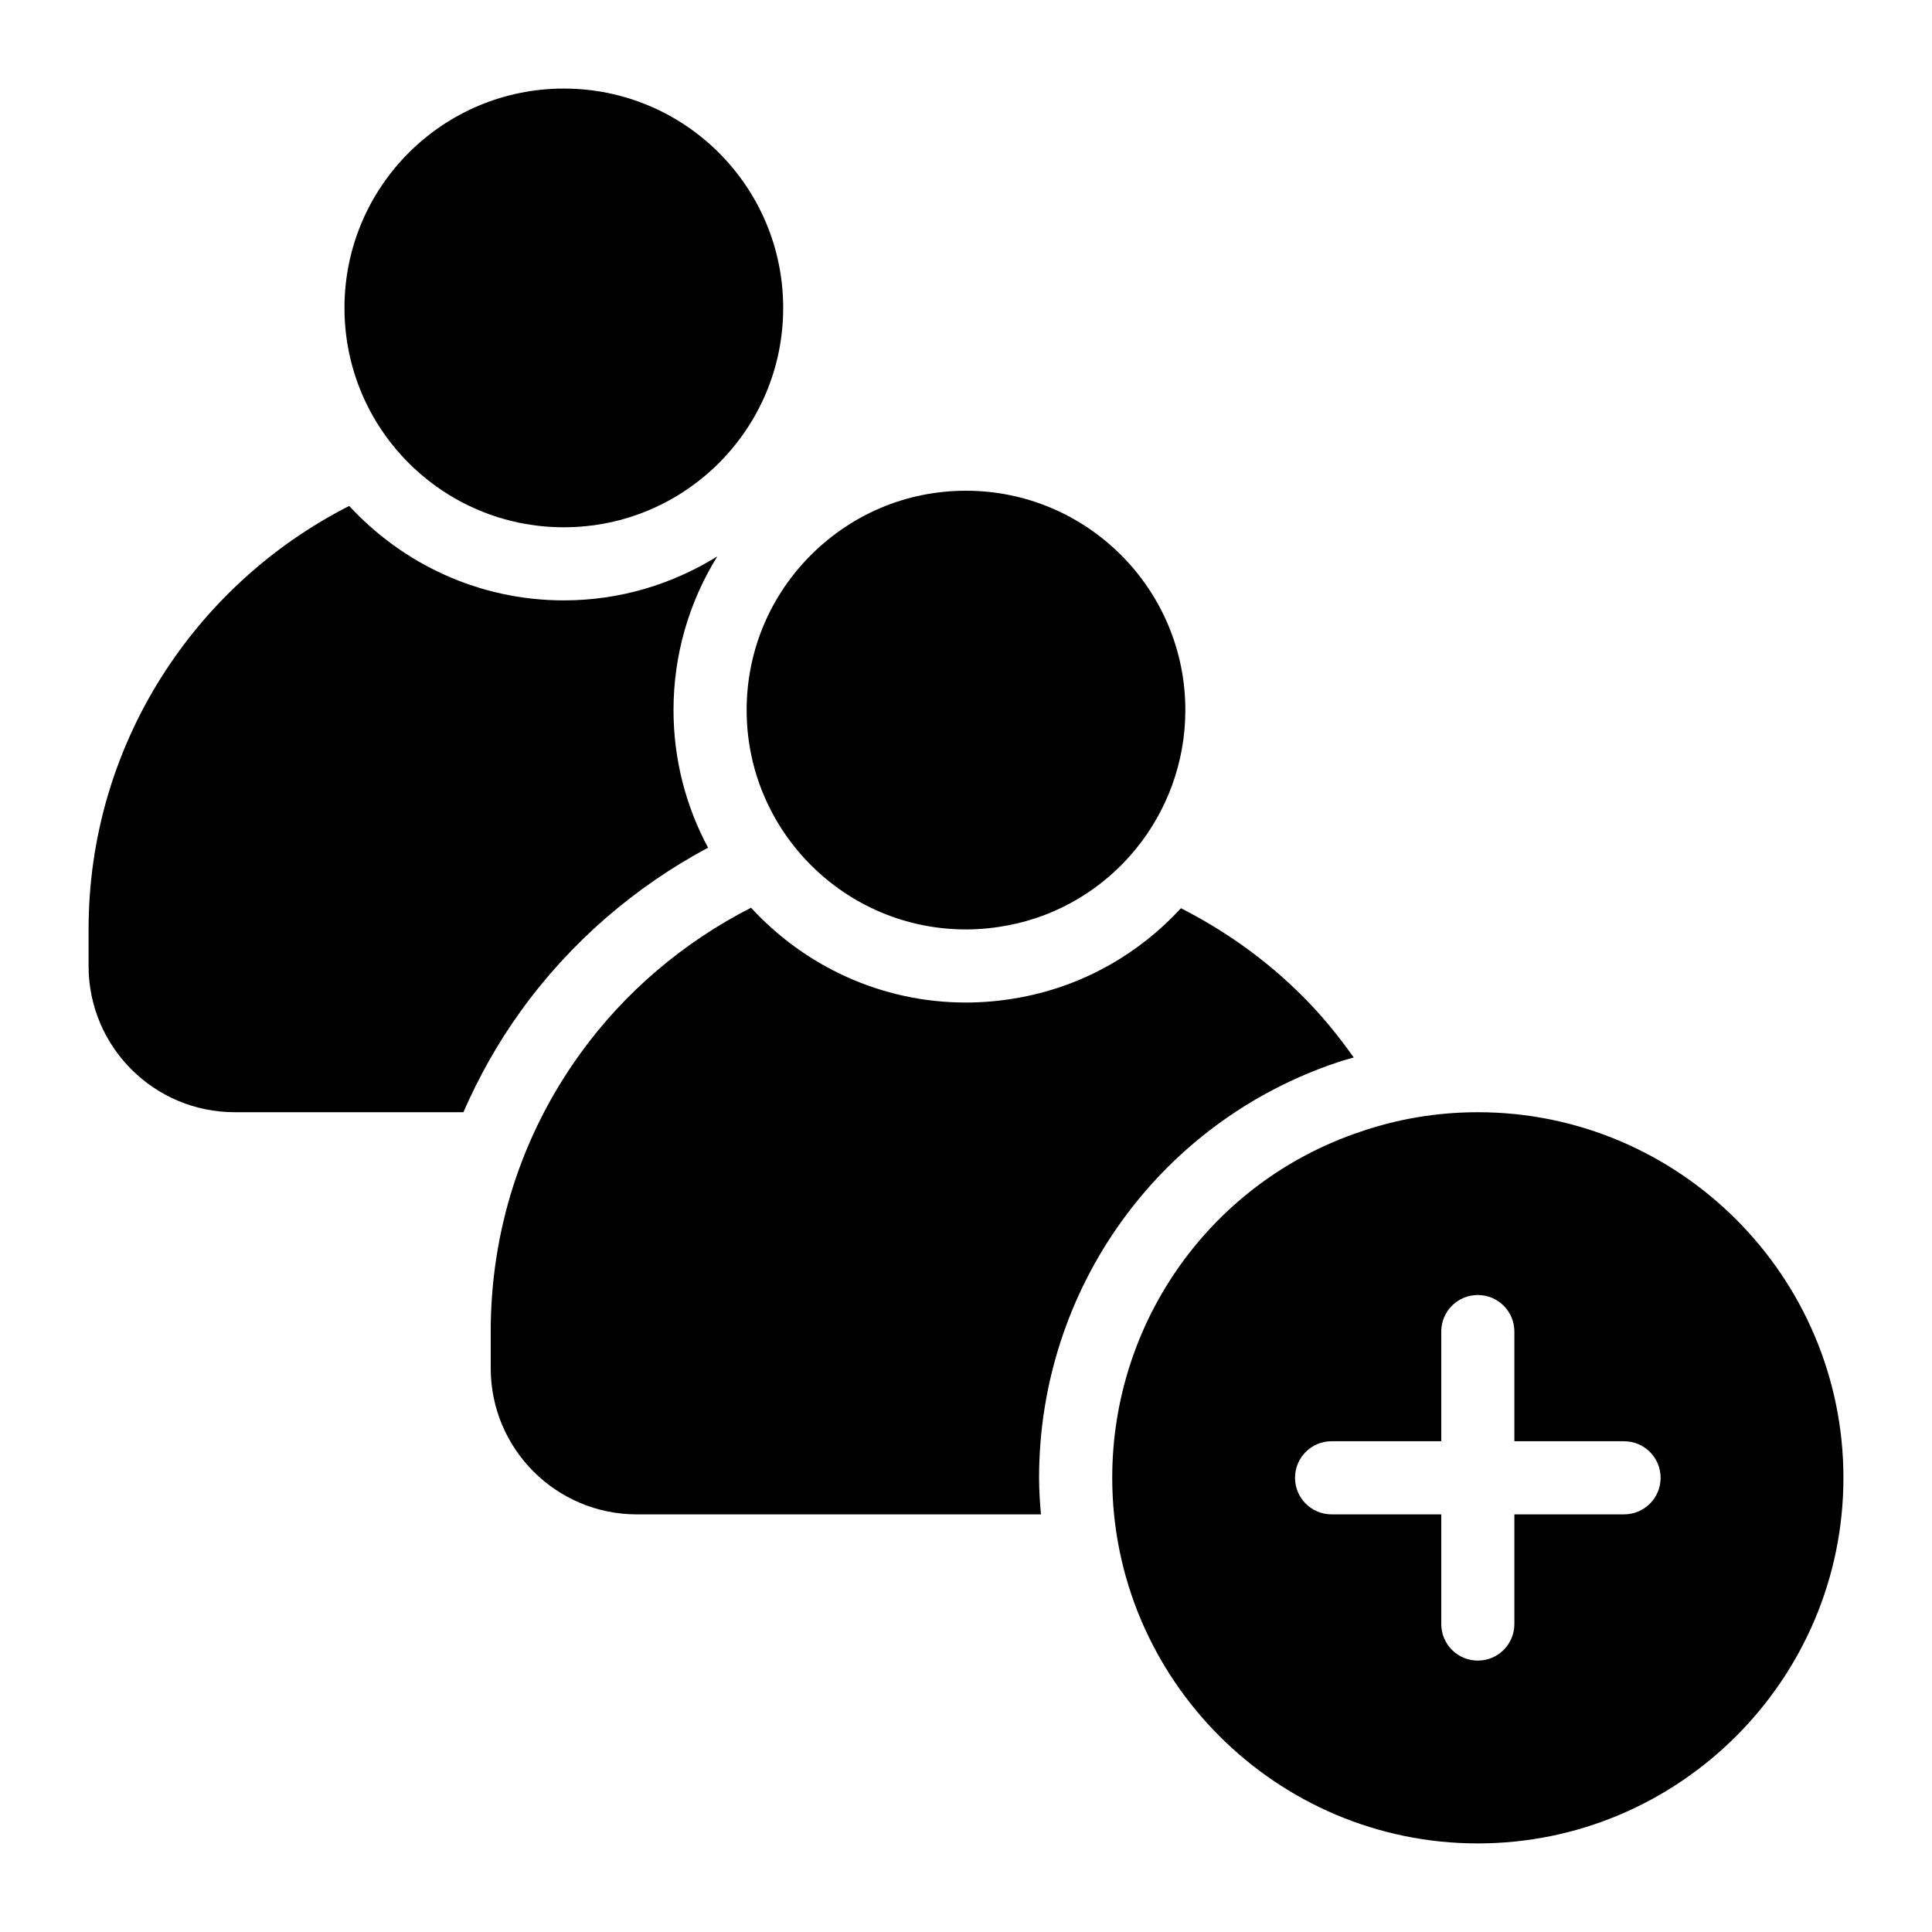 <?xml version="1.0" encoding="UTF-8"?>
<!-- Uploaded to: SVG Repo, www.svgrepo.com, Generator: SVG Repo Mixer Tools -->
<svg fill="#000000" width="800px" height="800px" version="1.1" viewBox="144 144 512 512" xmlns="http://www.w3.org/2000/svg">
 <g>
  <path d="m331.64 368.64c-5.828-10.879-9.152-23.289-9.152-36.469 0-14.574 4.082-28.582 11.613-40.723-11.844 7.344-25.75 11.66-40.68 11.66-22.488 0-42.707-9.684-56.879-25.031-40.922 20.812-69.07 63.238-69.07 112.23v9.688c0 21.41 17.344 38.754 38.754 38.754h60.578c4.086-9.348 9.098-18.328 15.168-26.742 13.188-18.336 30.32-33.004 49.668-43.363z"/>
  <path d="m351.55 225.6c0 32.105-26.027 58.133-58.133 58.133s-58.129-26.027-58.129-58.133c0-32.105 26.023-58.129 58.129-58.129s58.133 26.023 58.133 58.129"/>
  <path d="m498.49 425.51c1.402-0.48 2.844-0.84 4.266-1.266-4.121-5.816-8.629-11.352-13.723-16.398-9.465-9.465-20.348-17.184-32.07-23.156-10.934 11.887-25.543 20.43-42.324 23.594-4.957 0.938-9.879 1.398-14.648 1.398-22.531 0-42.785-9.723-56.957-25.125-17.766 9.062-33.465 22.266-45.352 38.789-15.5 21.508-23.637 46.895-23.637 73.539v9.688c0 21.41 17.344 38.754 38.754 38.754h107.06c-0.266-3.203-0.492-6.422-0.492-9.691 0.004-50.051 31.793-94.305 79.121-110.12z"/>
  <path d="m400 390.31c3.777 0 7.461-0.387 11.047-1.066 27.223-5.133 47.082-29.16 47.082-57.062 0-32.07-26.062-58.133-58.133-58.133-15.988 0-30.906 6.394-42.051 18.02-10.363 10.852-16.078 25.094-16.078 40.113 0 32.066 26.062 58.129 58.133 58.129z"/>
  <path d="m535.64 438.75c-10.656 0-21.121 1.742-31.004 5.133-39.434 13.176-65.883 50.09-65.883 91.754 0 53.383 43.5 96.887 96.887 96.887 53.383 0 96.887-43.504 96.887-96.887 0-53.387-43.504-96.887-96.887-96.887zm38.75 106.57h-29.066v29.066c0 5.356-4.332 9.688-9.688 9.688s-9.688-4.332-9.688-9.688v-29.066h-29.066c-5.356 0-9.688-4.332-9.688-9.688s4.332-9.688 9.688-9.688h29.066v-29.066c0-5.356 4.332-9.688 9.688-9.688s9.688 4.332 9.688 9.688v29.066h29.066c5.356 0 9.688 4.332 9.688 9.688 0.004 5.356-4.332 9.688-9.688 9.688z"/>
 </g>
</svg>